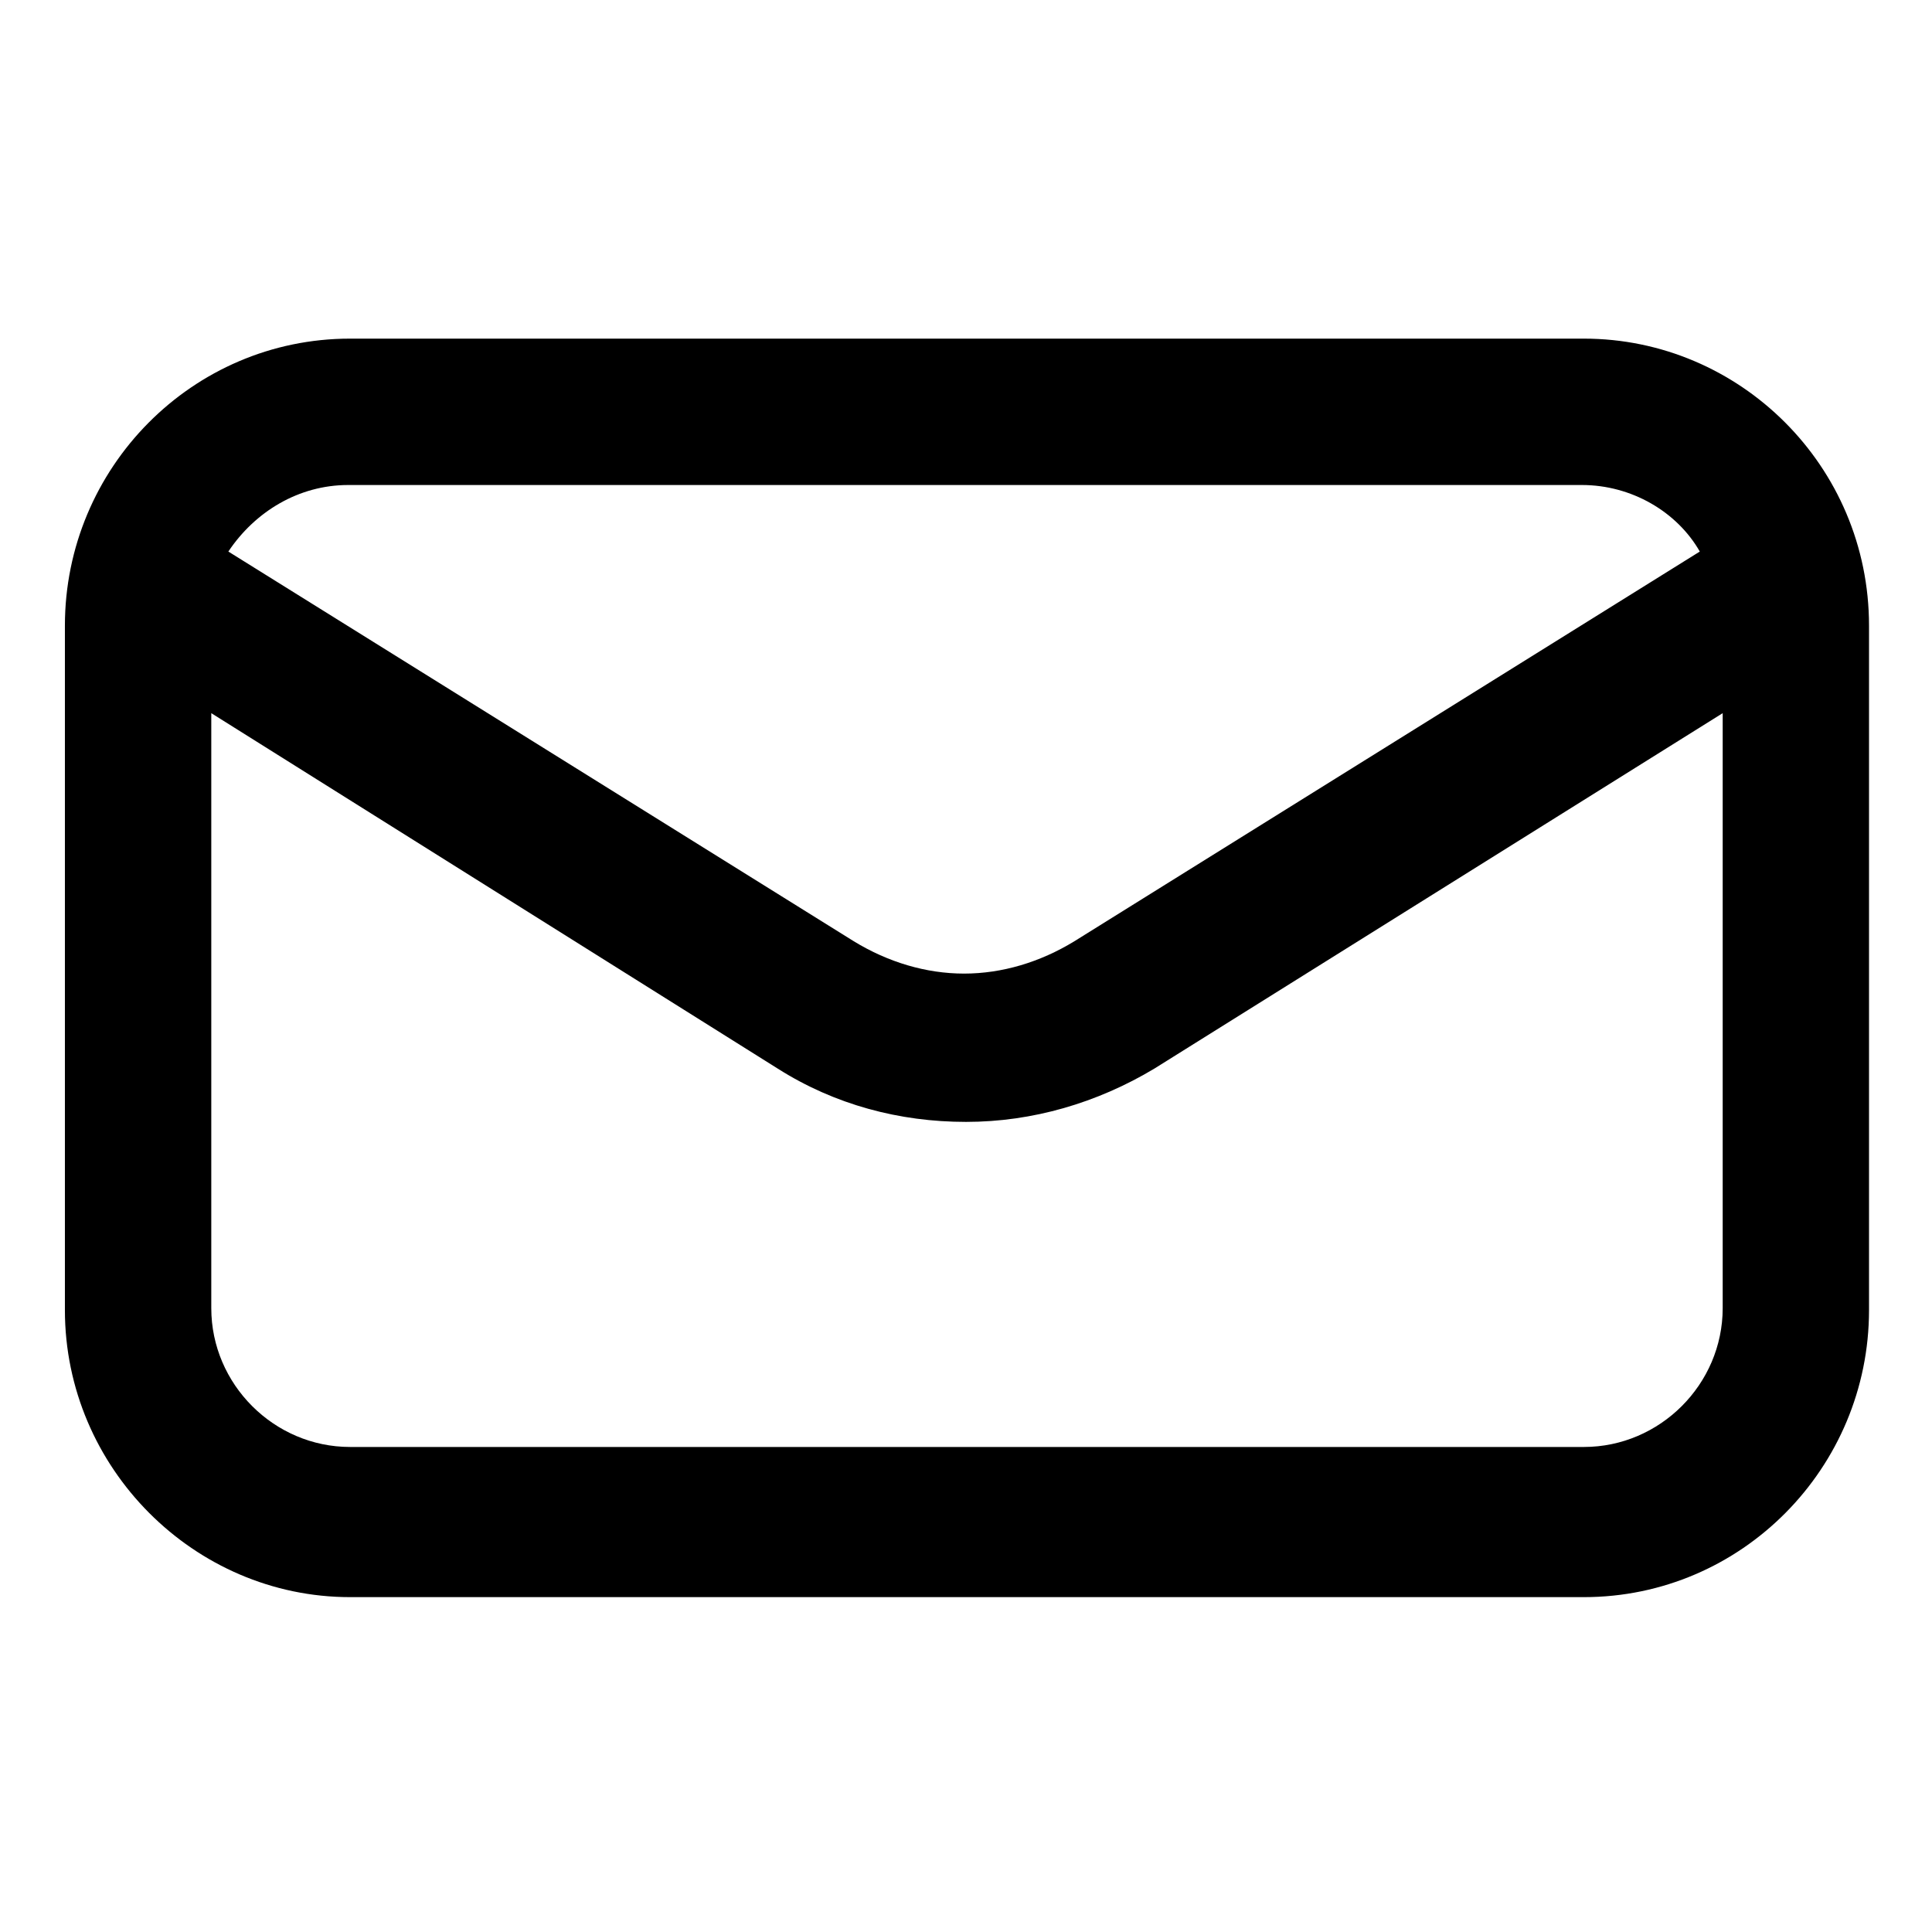 <?xml version="1.0" encoding="UTF-8"?>
<!-- The Best Svg Icon site in the world: iconSvg.co, Visit us! https://iconsvg.co -->
<svg fill="#000000" width="800px" height="800px" version="1.1" viewBox="144 144 512 512" xmlns="http://www.w3.org/2000/svg">
 <path d="m563.74 233.74h-326.97c-41.816 0-75.57 34.258-75.57 76.074v181.37c0 41.816 34.258 76.074 75.57 76.074h326.97c41.816 0 75.57-34.258 75.57-76.074v-181.37c0-42.32-34.258-76.074-75.57-76.074zm-327.48 38.793h326.97c13.098 0 25.191 7.055 31.234 17.633l-165.75 103.28c-9.07 5.543-19.145 8.566-29.223 8.566-10.078 0-20.152-3.023-29.223-8.566l-165.75-103.28c7.059-10.578 18.645-17.633 31.746-17.633zm327.48 254.93h-326.97c-20.152 0-36.777-16.625-36.777-36.777v-157.69l150.14 94.211c15.113 9.574 32.242 14.105 49.879 14.105 17.633 0 34.762-5.039 49.879-14.105l150.64-94.211v157.69c-0.008 20.152-16.633 36.777-36.785 36.777z"/>
</svg>